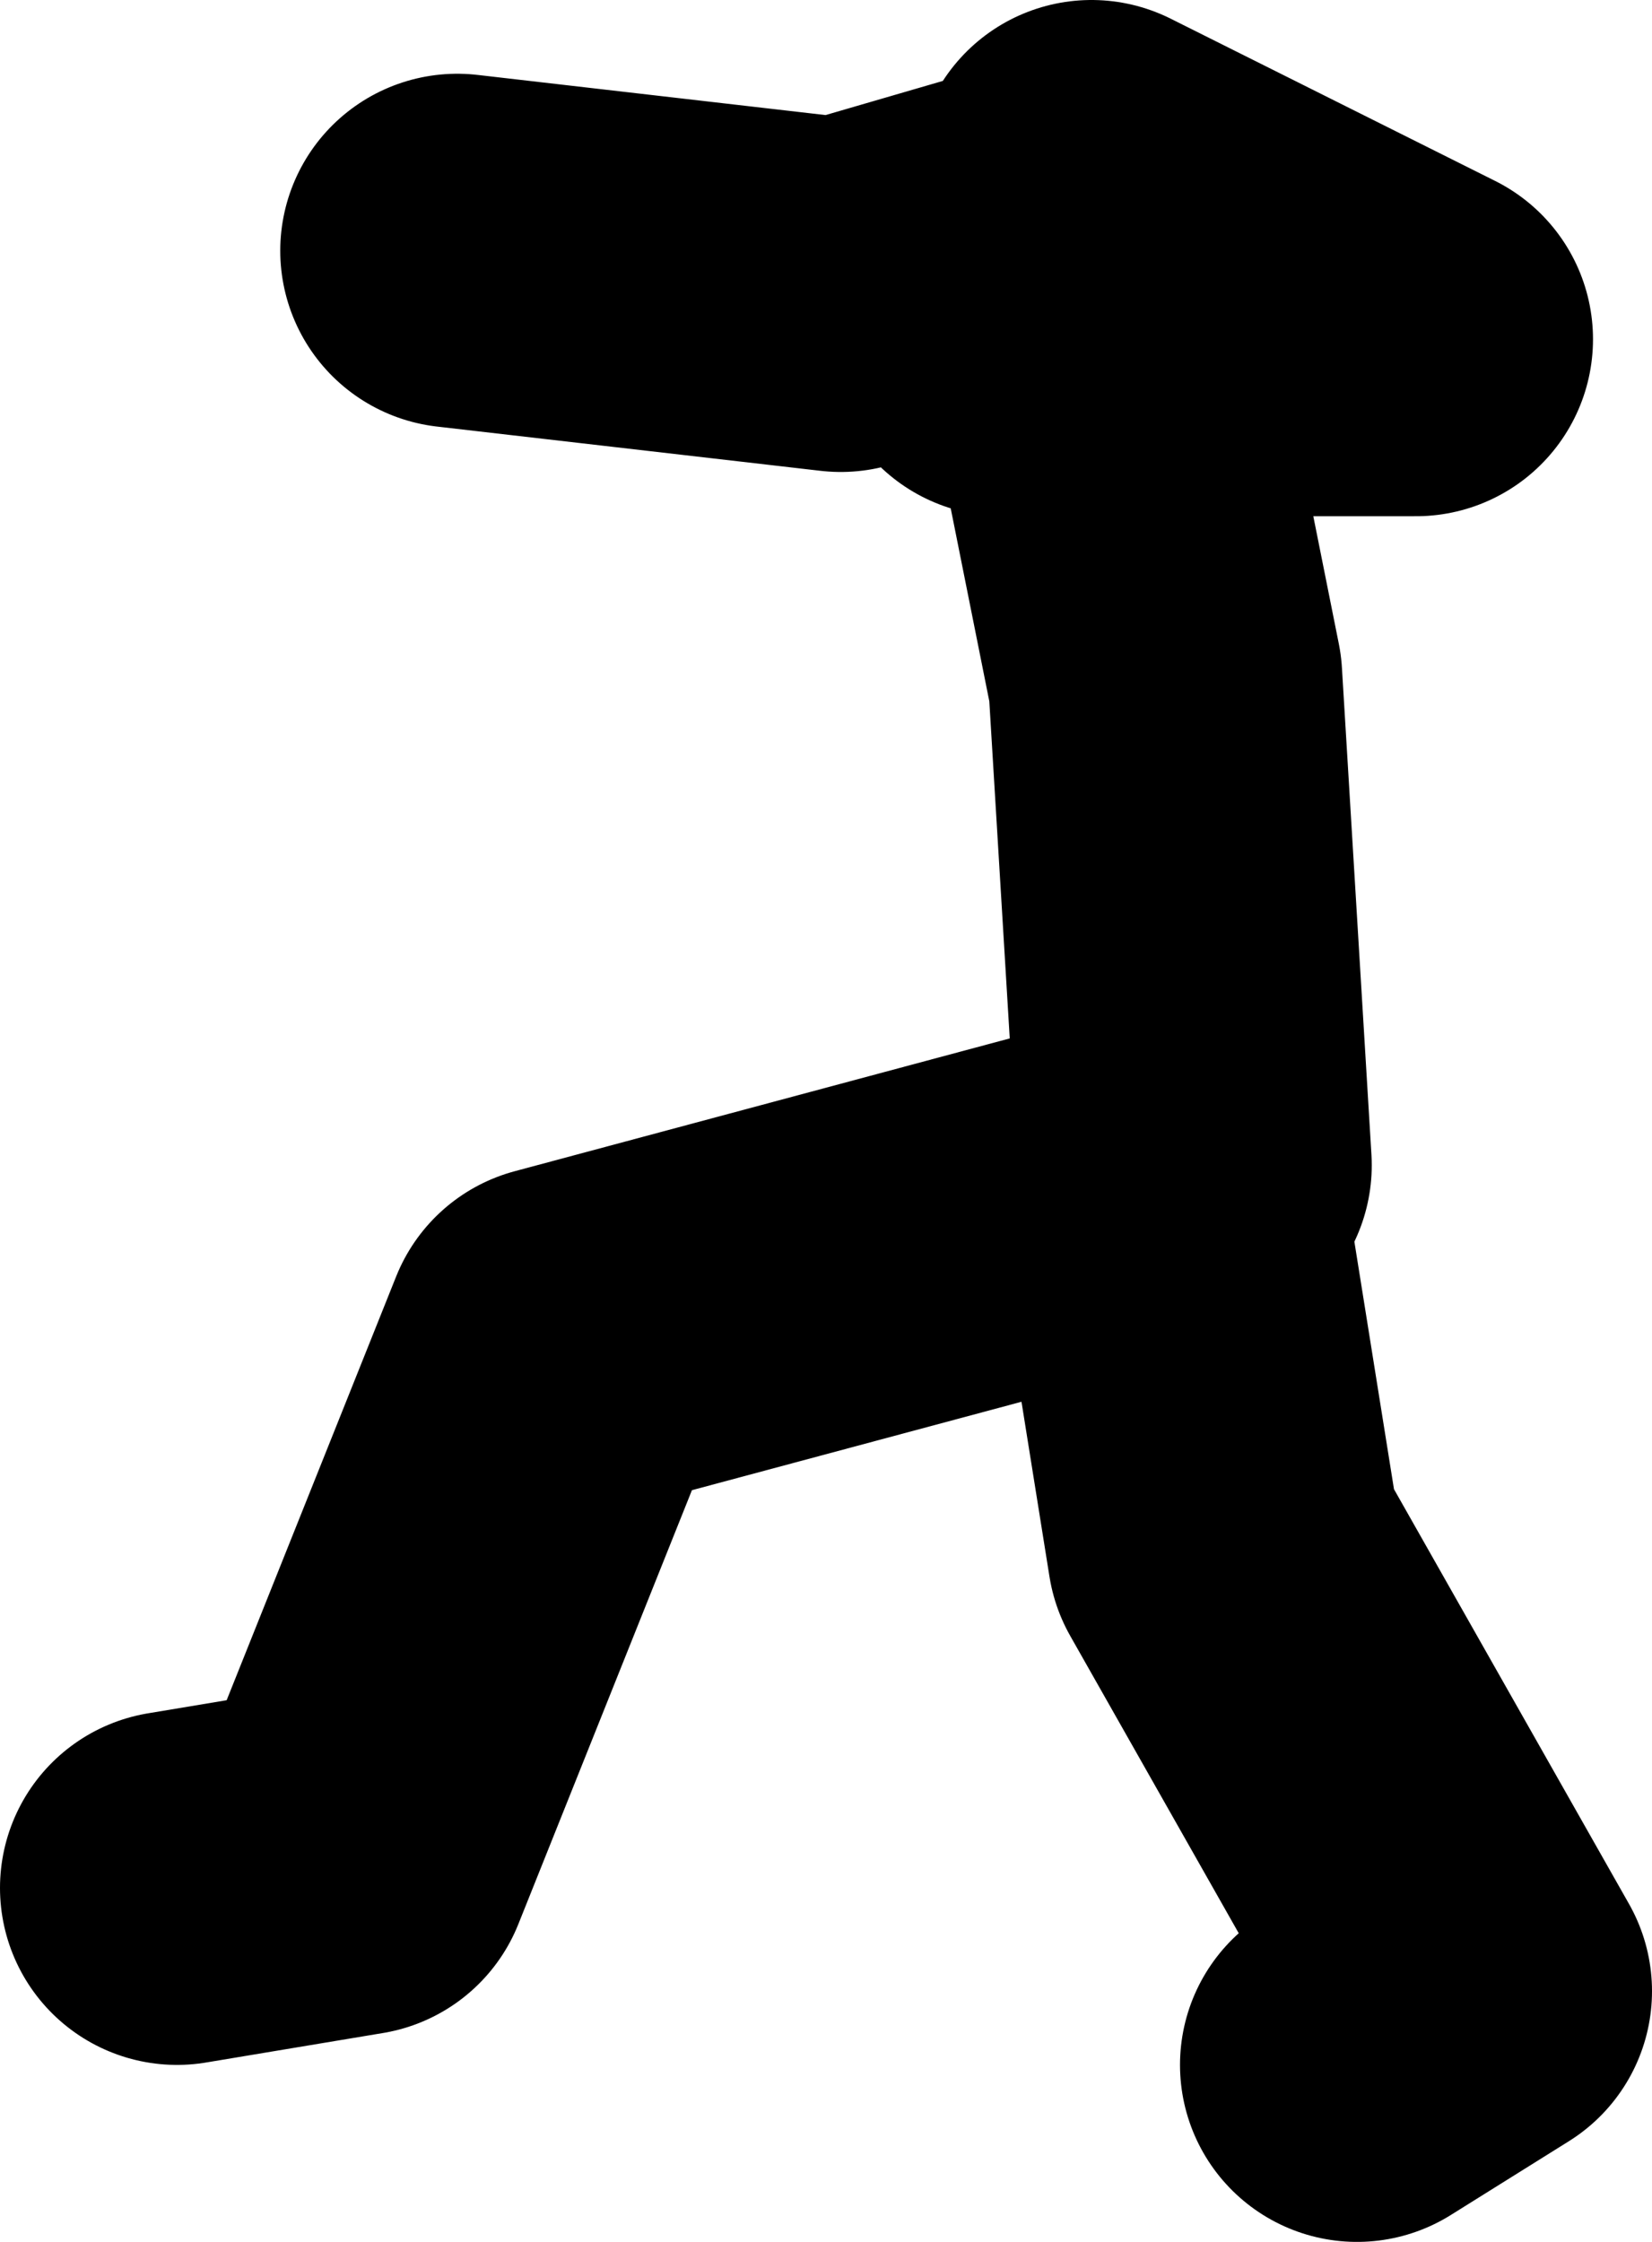 <?xml version="1.0" encoding="UTF-8" standalone="no"?>
<svg xmlns:xlink="http://www.w3.org/1999/xlink" height="38.0px" width="28.0px" xmlns="http://www.w3.org/2000/svg">
  <g transform="matrix(1.0, 0.0, 0.0, 1.0, -40.75, 11.65)">
    <path d="M59.25 -7.9 L58.95 -7.8 59.35 -5.9 64.75 -5.9 59.25 -8.65 M58.95 -7.8 L55.0 -6.65 48.5 -7.4 M61.0 8.1 L60.5 -0.15 59.35 -5.9 57.75 -5.9 M43.75 20.35 L46.75 19.85 50.25 11.1 60.5 8.35 61.5 14.6 65.75 22.1 63.75 23.35" fill="none" stroke="#000000" stroke-linecap="round" stroke-linejoin="round" stroke-width="6.0"/>
  </g>
</svg>
